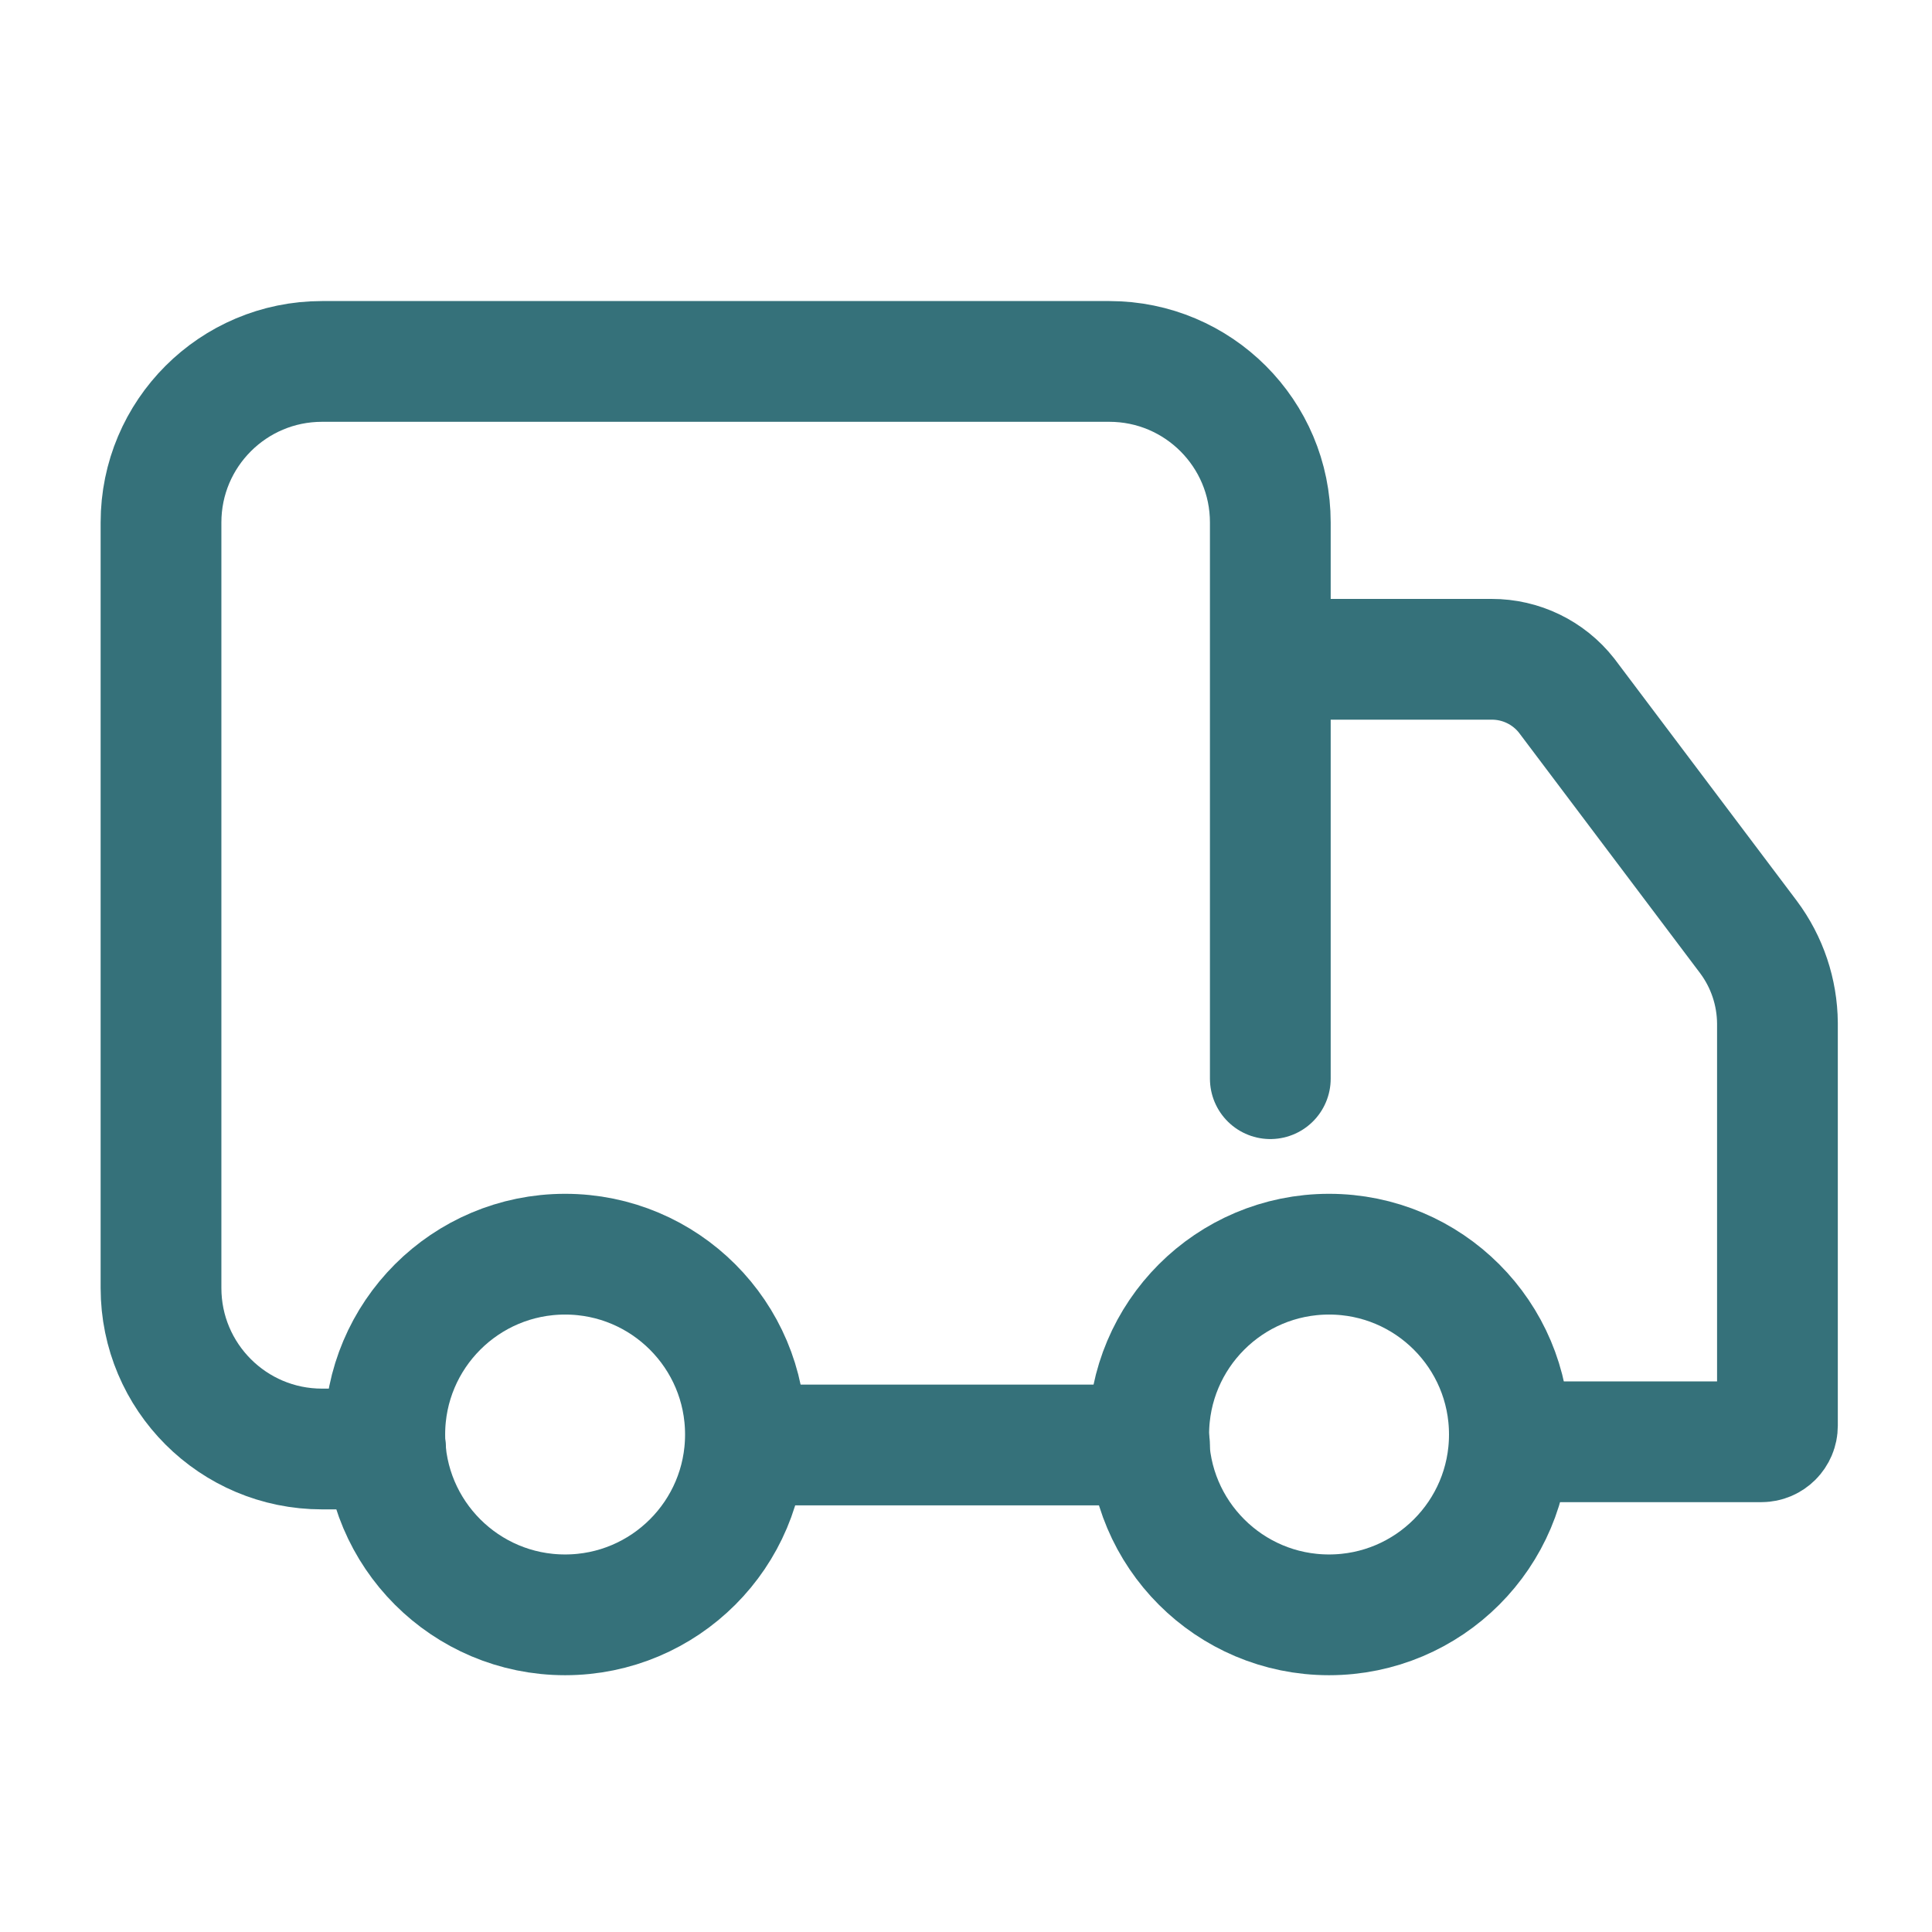 <?xml version="1.0" encoding="utf-8"?>
<!-- Generator: Adobe Illustrator 28.0.0, SVG Export Plug-In . SVG Version: 6.00 Build 0)  -->
<svg version="1.1" id="Livello_1" xmlns="http://www.w3.org/2000/svg" xmlns:xlink="http://www.w3.org/1999/xlink" x="0px" y="0px"
	 viewBox="0 0 800 800" style="enable-background:new 0 0 800 800;" xml:space="preserve">
<style type="text/css">
	.st0{fill:none;stroke:#35717A;stroke-width:50;stroke-linecap:round;stroke-linejoin:round;stroke-miterlimit:133.333;}
</style>
<g id="ic-ecommerce-delivery">
	<g id="Vrstva_535">
		<path class="st0" d="M159.67,600h-26.33c-36.82,0-66.67-29.85-66.67-66.67v-317c0-36.82,29.85-66.67,66.67-66.67h326
			c36.82,0,66.67,29.85,66.67,66.67v230.33"/>
		<path class="st0" d="M532,273h85.67c12.09-0.03,23.52,5.5,31,15L724,388c7.7,10.31,11.9,22.8,12,35.67v166.67
			c0,3.68-2.98,6.67-6.67,6.67h0H627.67"/>
		<circle class="st0" cx="550.33" cy="594" r="74.67"/>
		<circle class="st0" cx="234" cy="594" r="74.67"/>
		<line class="st0" x1="476" y1="598.33" x2="311" y2="598.33"/>
	</g>
</g>
</svg>
